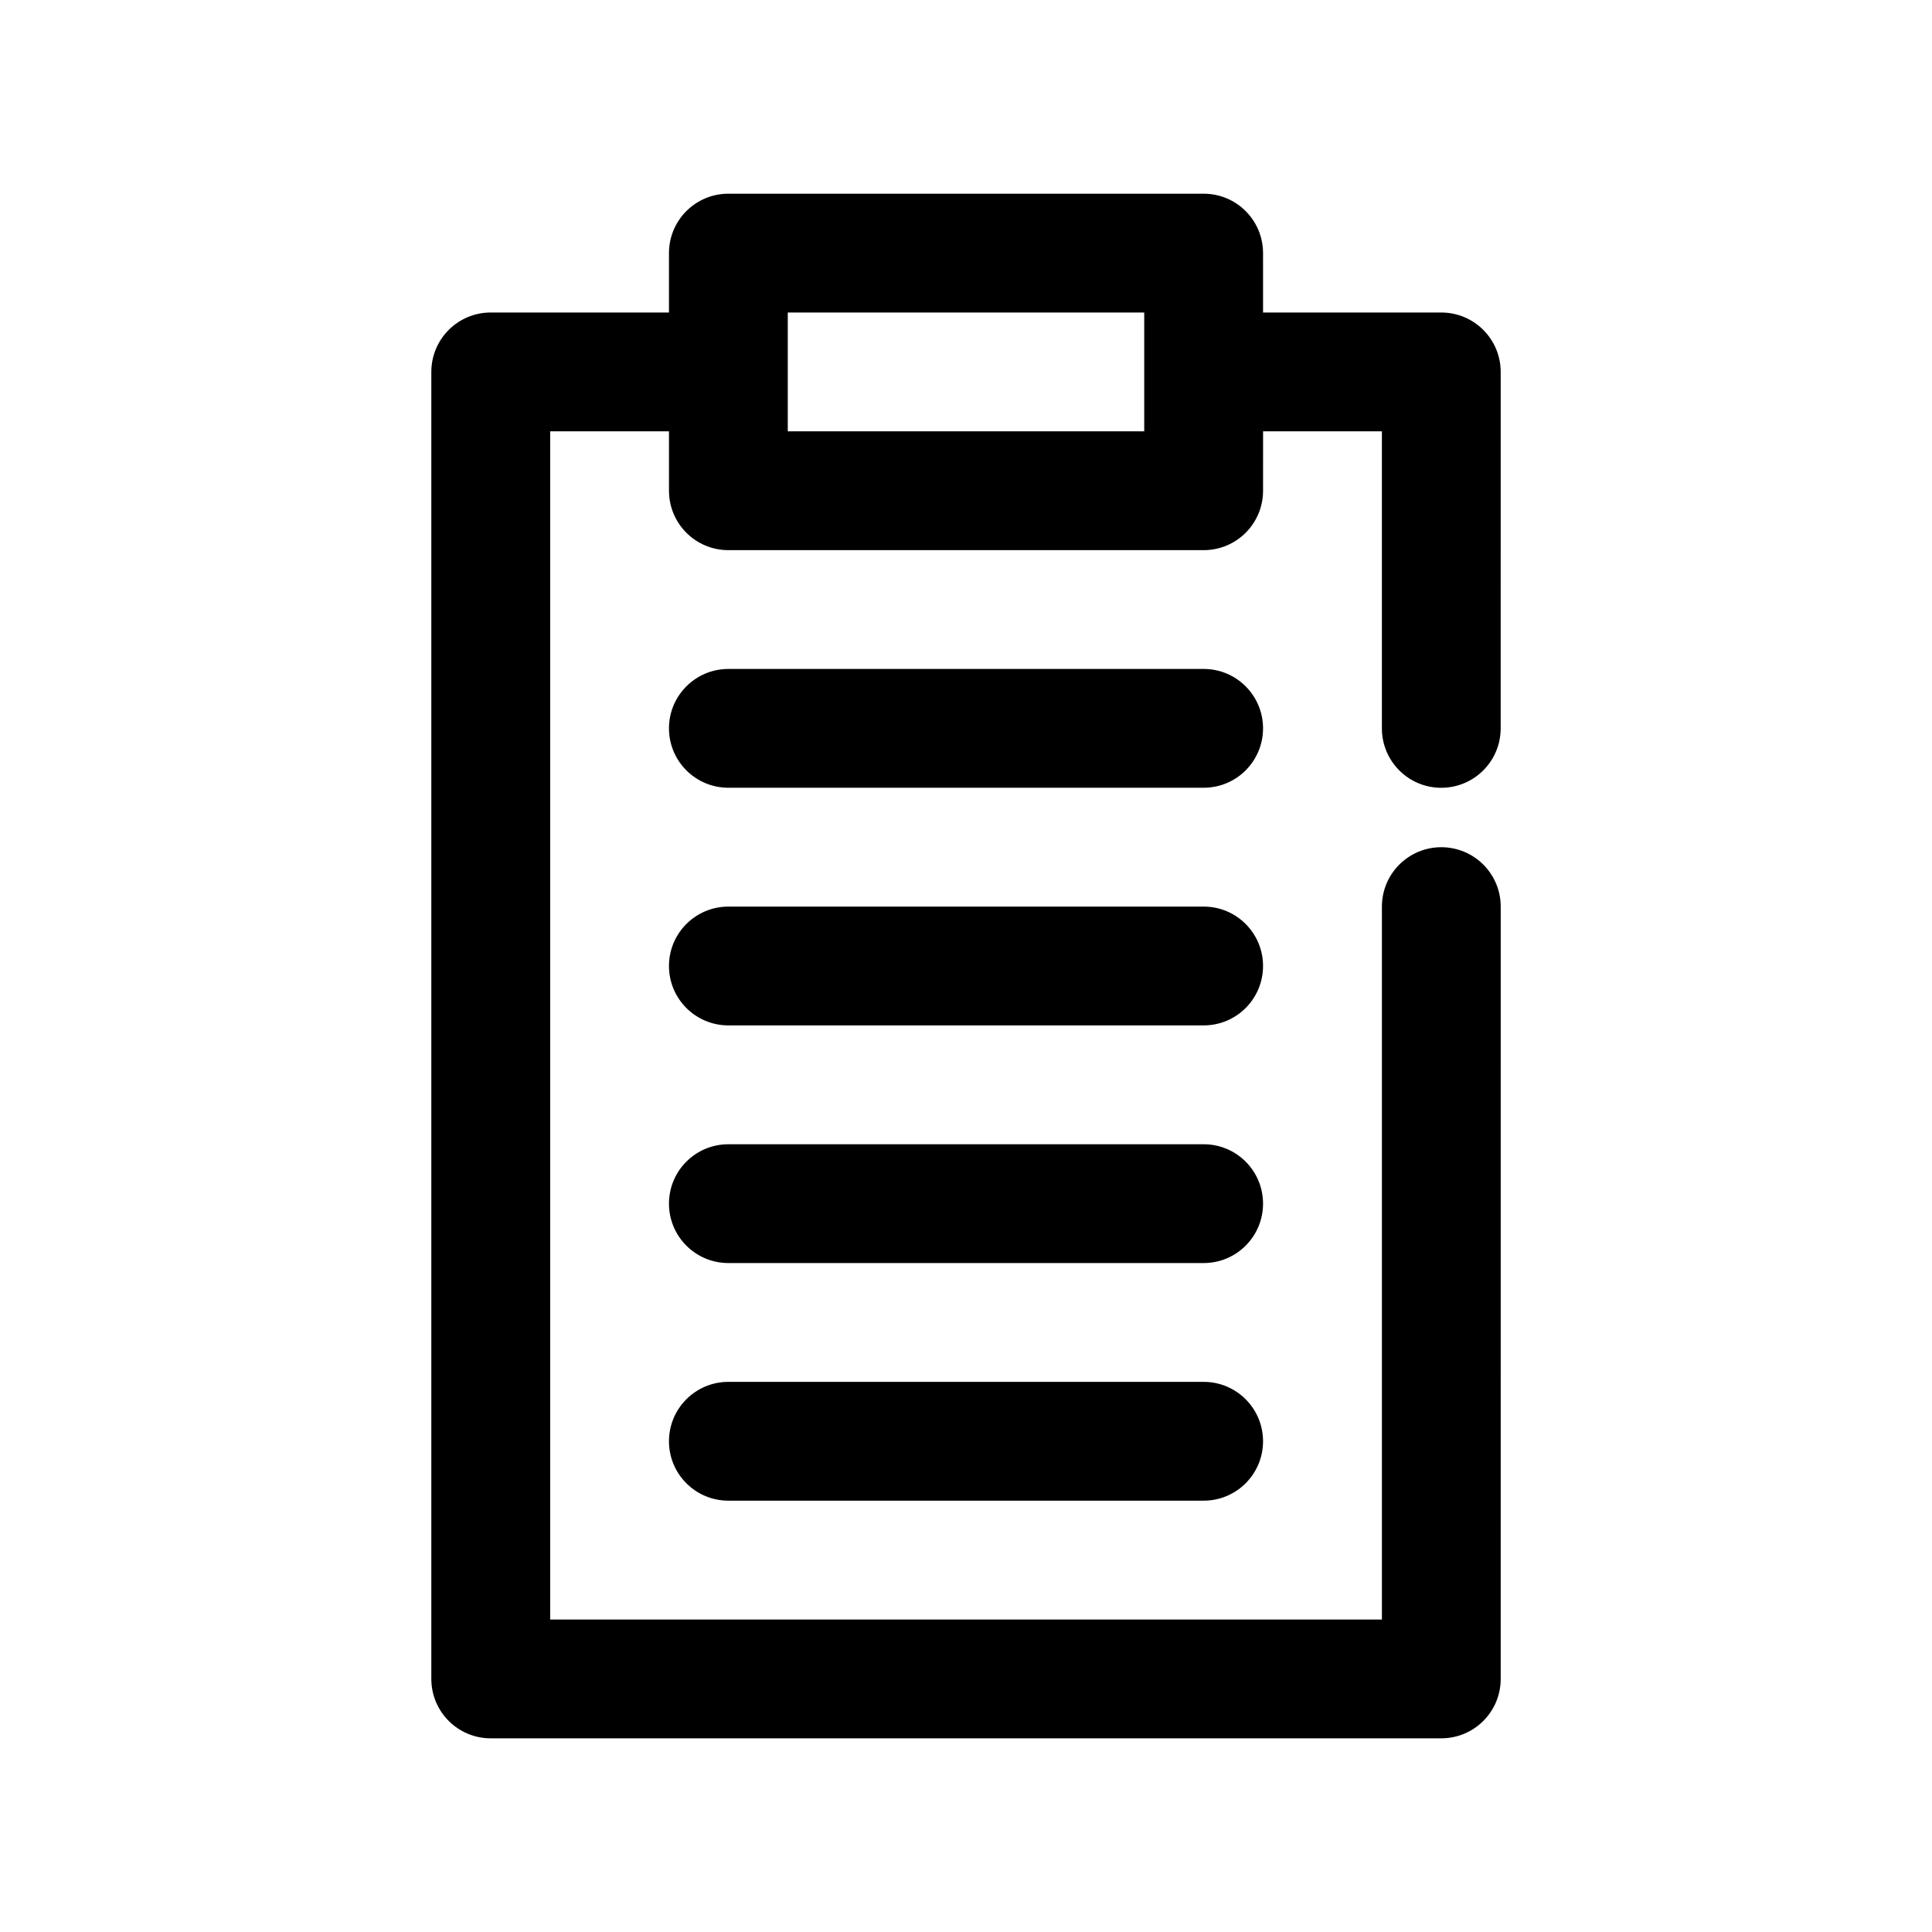 <?xml version="1.0" encoding="UTF-8"?>
<!-- Uploaded to: SVG Repo, www.svgrepo.com, Generator: SVG Repo Mixer Tools -->
<svg fill="#000000" width="800px" height="800px" version="1.1" viewBox="144 144 512 512" xmlns="http://www.w3.org/2000/svg">
 <g>
  <path d="m525.95 352.77c8.703 0 15.742-7.051 15.742-15.742l0.004-94.465c0-8.695-7.043-15.742-15.742-15.742h-47.23l-0.004-15.746c0-8.695-7.043-15.742-15.742-15.742h-125.95c-8.703 0-15.742 7.051-15.742 15.742v15.742h-47.234c-8.703 0-15.746 7.051-15.746 15.746v346.37c0 8.695 7.043 15.742 15.742 15.742h251.91c8.703 0 15.742-7.051 15.742-15.742l0.004-204.67c0-8.695-7.043-15.742-15.742-15.742-8.703 0-15.742 7.051-15.742 15.742v188.93h-220.42v-314.88h31.488v15.742c0 8.695 7.043 15.742 15.742 15.742h125.95c8.703 0 15.742-7.051 15.742-15.742l0.004-15.742h31.488v78.719c0 8.699 7.043 15.746 15.742 15.746zm-78.719-94.465h-94.465v-31.488h94.465z"/>
  <path d="m478.72 337.02c0 8.695-7.043 15.742-15.742 15.742h-125.95c-8.703 0-15.742-7.051-15.742-15.742 0-8.695 7.043-15.742 15.742-15.742h125.95c8.699-0.004 15.742 7.047 15.742 15.742z"/>
  <path d="m478.72 400c0 8.695-7.043 15.742-15.742 15.742h-125.95c-8.703 0-15.742-7.051-15.742-15.742 0-8.695 7.043-15.742 15.742-15.742h125.95c8.699-0.004 15.742 7.047 15.742 15.742z"/>
  <path d="m478.72 462.98c0 8.695-7.043 15.742-15.742 15.742h-125.95c-8.703 0-15.742-7.051-15.742-15.742 0-8.695 7.043-15.742 15.742-15.742h125.95c8.699-0.004 15.742 7.047 15.742 15.742z"/>
  <path d="m478.72 525.95c0 8.695-7.043 15.742-15.742 15.742h-125.95c-8.703 0-15.742-7.051-15.742-15.742 0-8.695 7.043-15.742 15.742-15.742h125.95c8.699 0 15.742 7.051 15.742 15.742z"/>
 </g>
</svg>